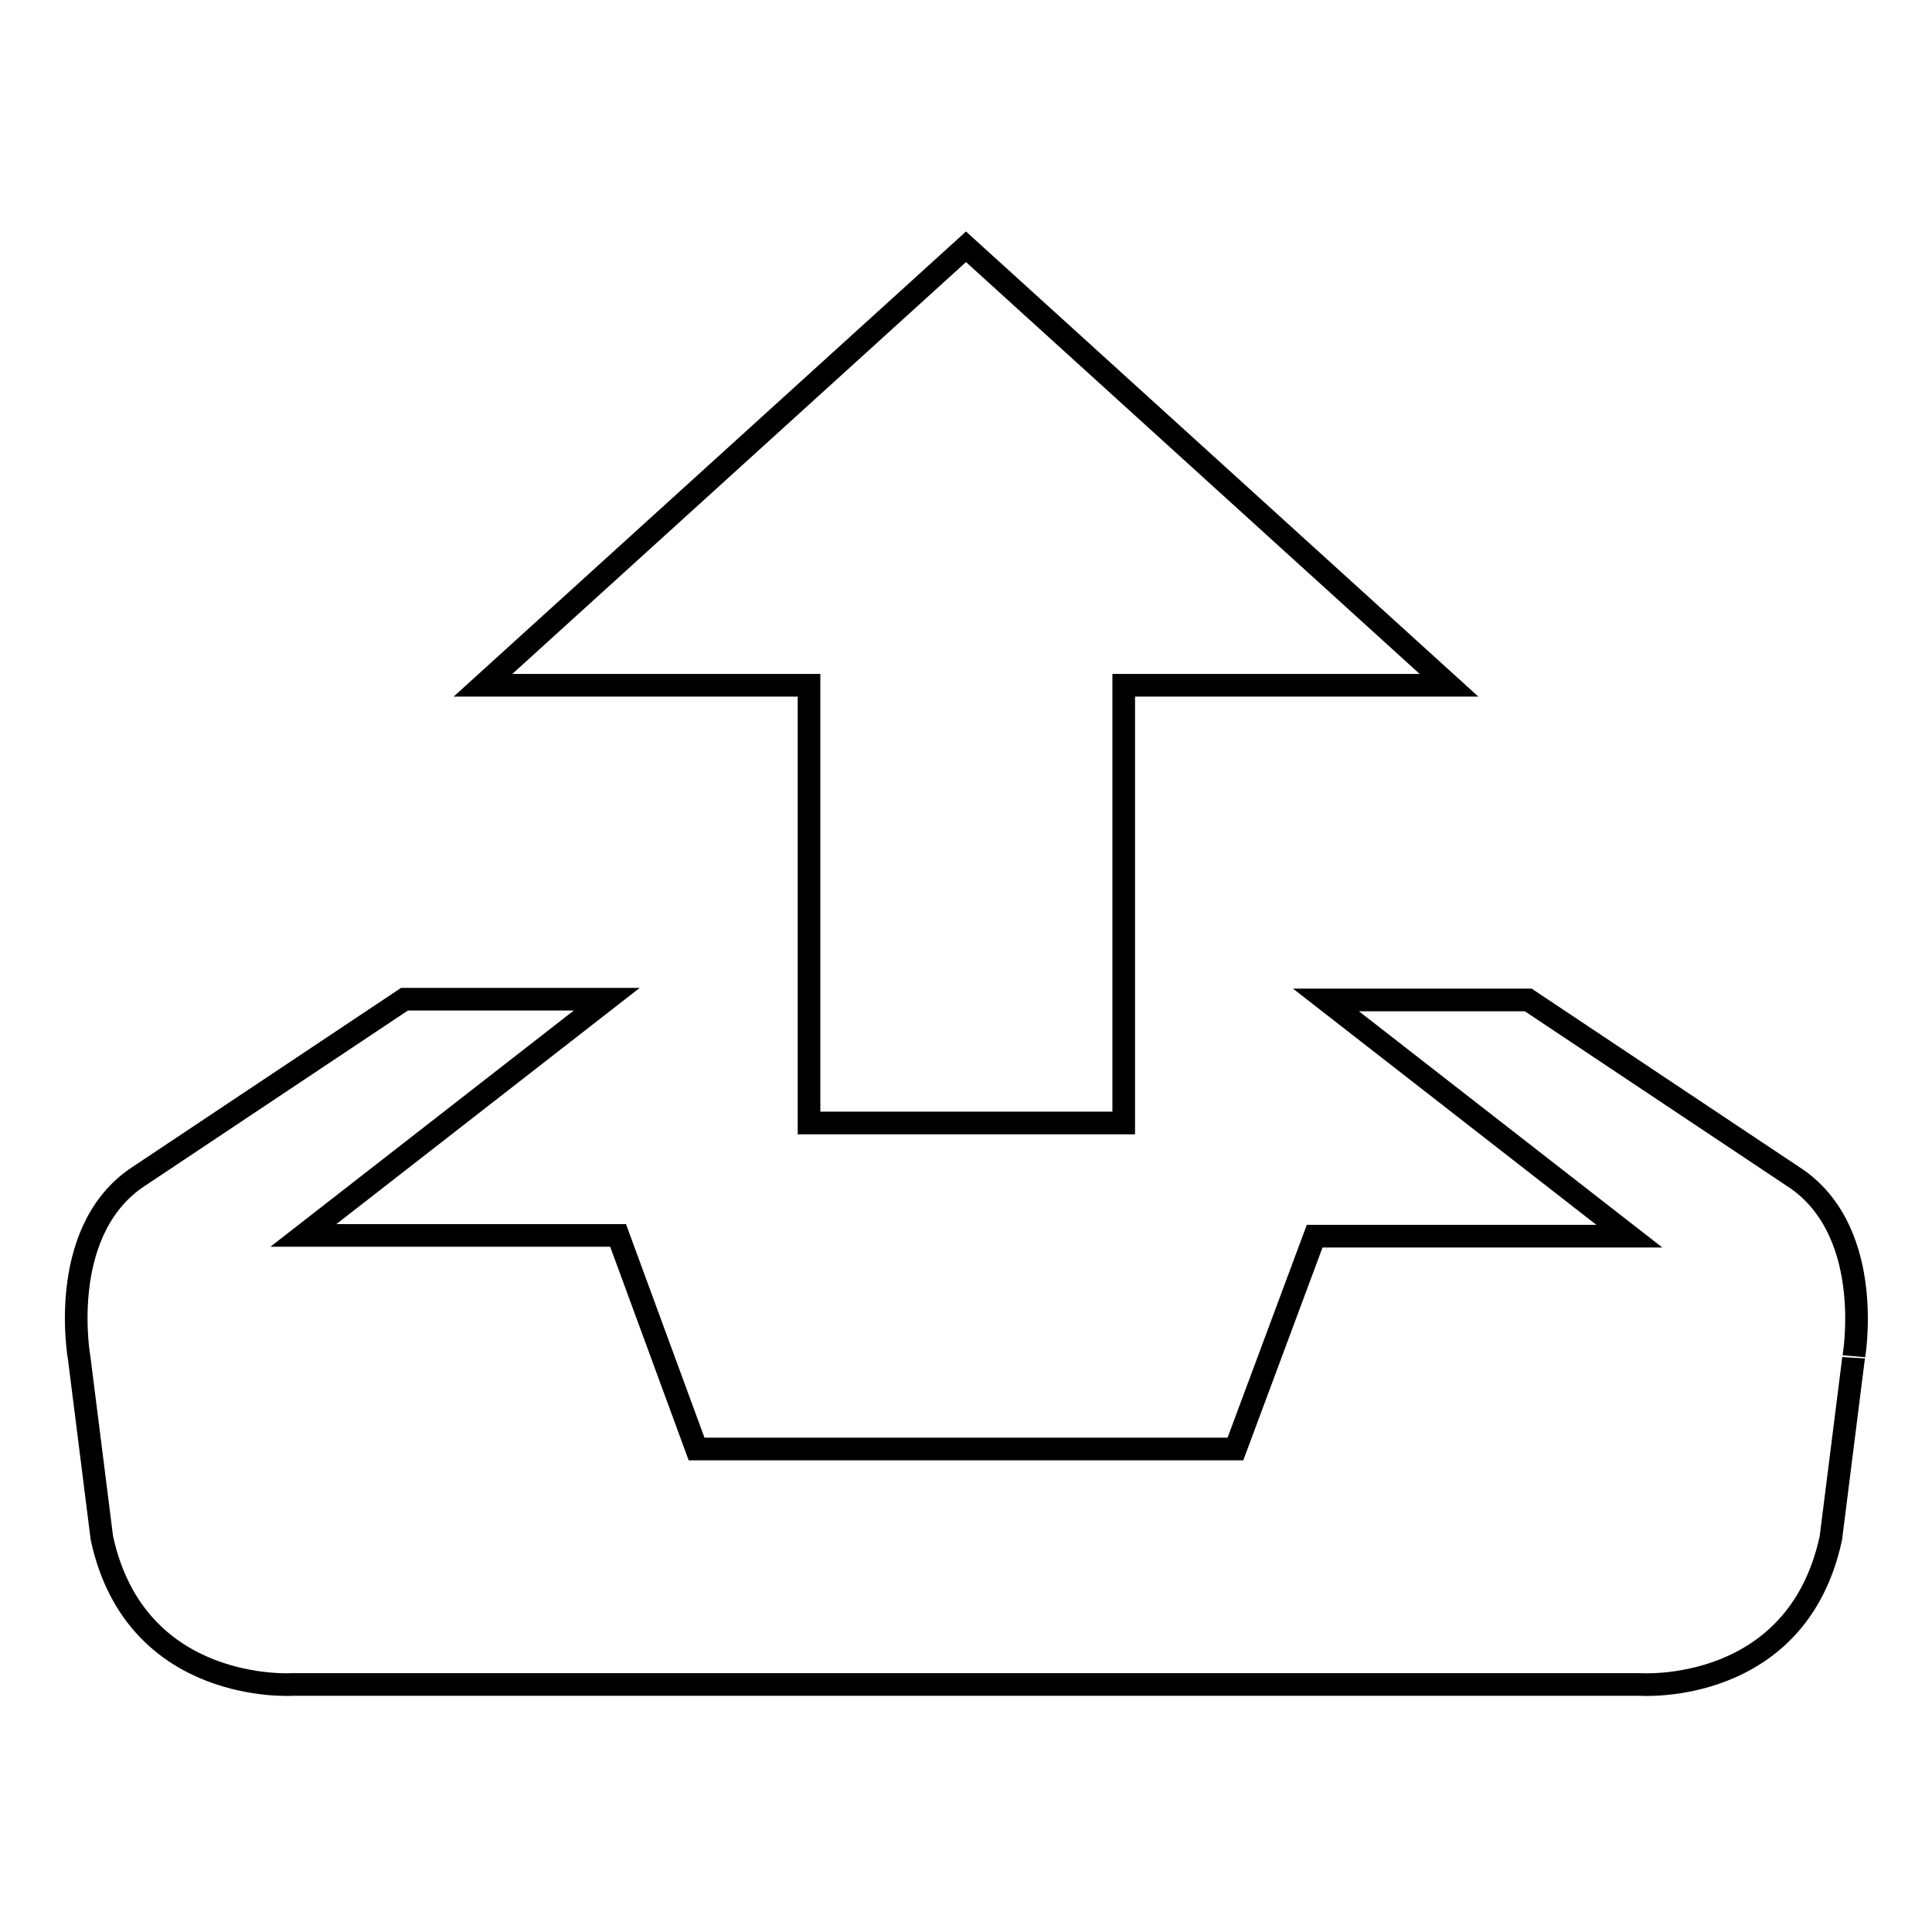 <?xml version="1.0" encoding="utf-8"?>
<!-- Svg Vector Icons : http://www.onlinewebfonts.com/icon -->
<!DOCTYPE svg PUBLIC "-//W3C//DTD SVG 1.1//EN" "http://www.w3.org/Graphics/SVG/1.1/DTD/svg11.dtd">
<svg version="1.1" xmlns="http://www.w3.org/2000/svg" xmlns:xlink="http://www.w3.org/1999/xlink" x="0px" y="0px" viewBox="0 0 256 256" enable-background="new 0 0 256 256" xml:space="preserve">
<g><g><path stroke-width="3" fill-opacity="0" stroke="#000000"  d="M107.2,148.8h41.7V90.8H192l-64-58.1L64,90.8h43.2V148.8z"/><path stroke-width="3" fill-opacity="0" stroke="#000000"  d="M238.2,156.3l-35.7-23.8h-26.8l40.2,31.3h-41.7L163.7,192H128l0,0H92.3l-10.4-28.3H40.2l40.2-31.3H53.6l-35.7,23.8c-10.4,7.4-7.4,23.8-7.4,23.8l3,23.8c4.5,20.8,25.3,19.4,25.3,19.4H128l0,0h89.3c0,0,20.8,1.5,25.3-19.4l3-23.8C245.6,180.1,248.6,163.7,238.2,156.3z"/></g></g>
</svg>